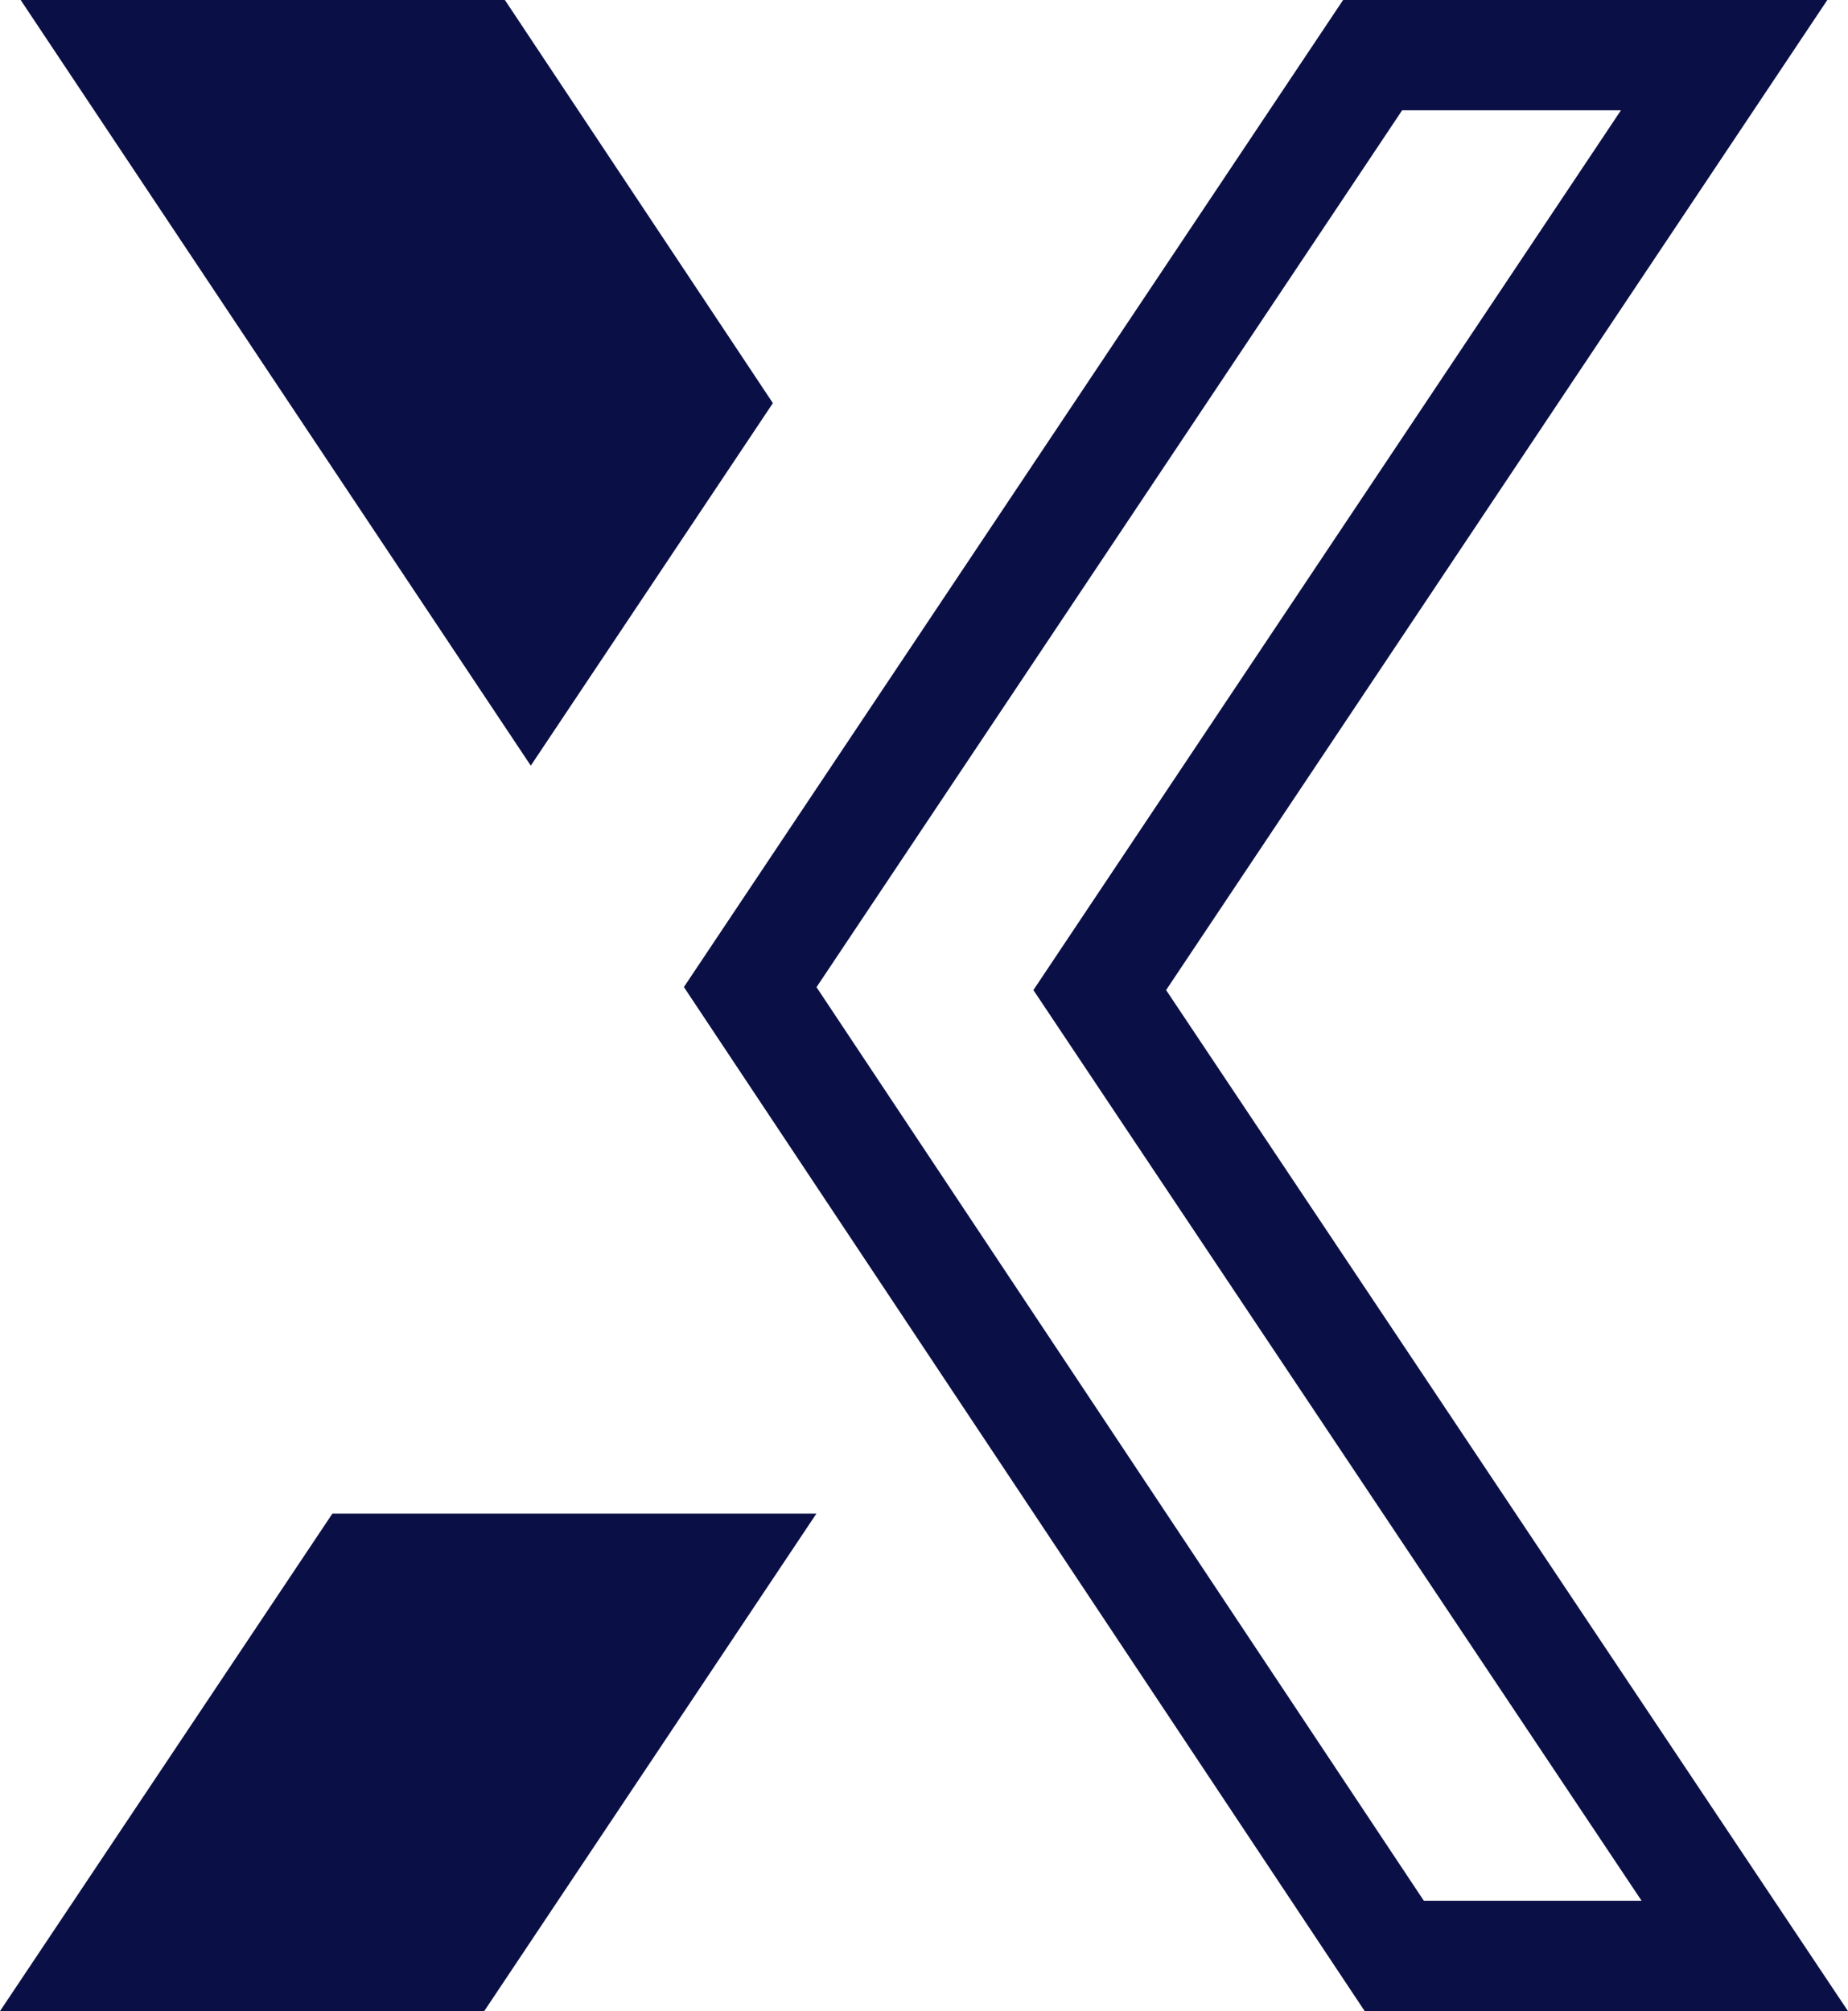 <?xml version="1.0" encoding="UTF-8" standalone="no"?><svg xmlns="http://www.w3.org/2000/svg" xmlns:xlink="http://www.w3.org/1999/xlink" fill="#0a1045" height="1458.3" preserveAspectRatio="xMidYMid meet" version="1" viewBox="379.9 320.9 1340.2 1458.3" width="1340.2" zoomAndPan="magnify"><g id="change1_1"><path d="M 1705.121 320.871 L 1353.961 320.871 L 875.879 1036.59 L 1369.602 1779.129 L 1720.102 1779.129 L 1225.578 1038.789 Z M 1555.422 400.898 L 1159.031 994.34 L 1129.34 1038.789 L 1159.031 1083.238 L 1570.41 1699.102 L 1412.488 1699.102 L 972.051 1036.691 L 1396.738 400.898 L 1555.422 400.898"/><path d="M 940.406 613.199 L 746.027 320.871 L 394.867 320.871 L 764.832 876.059 Z M 620.945 1418.398 L 379.895 1779.129 L 731.055 1779.129 L 971.965 1418.398 L 620.945 1418.398"/></g></svg>